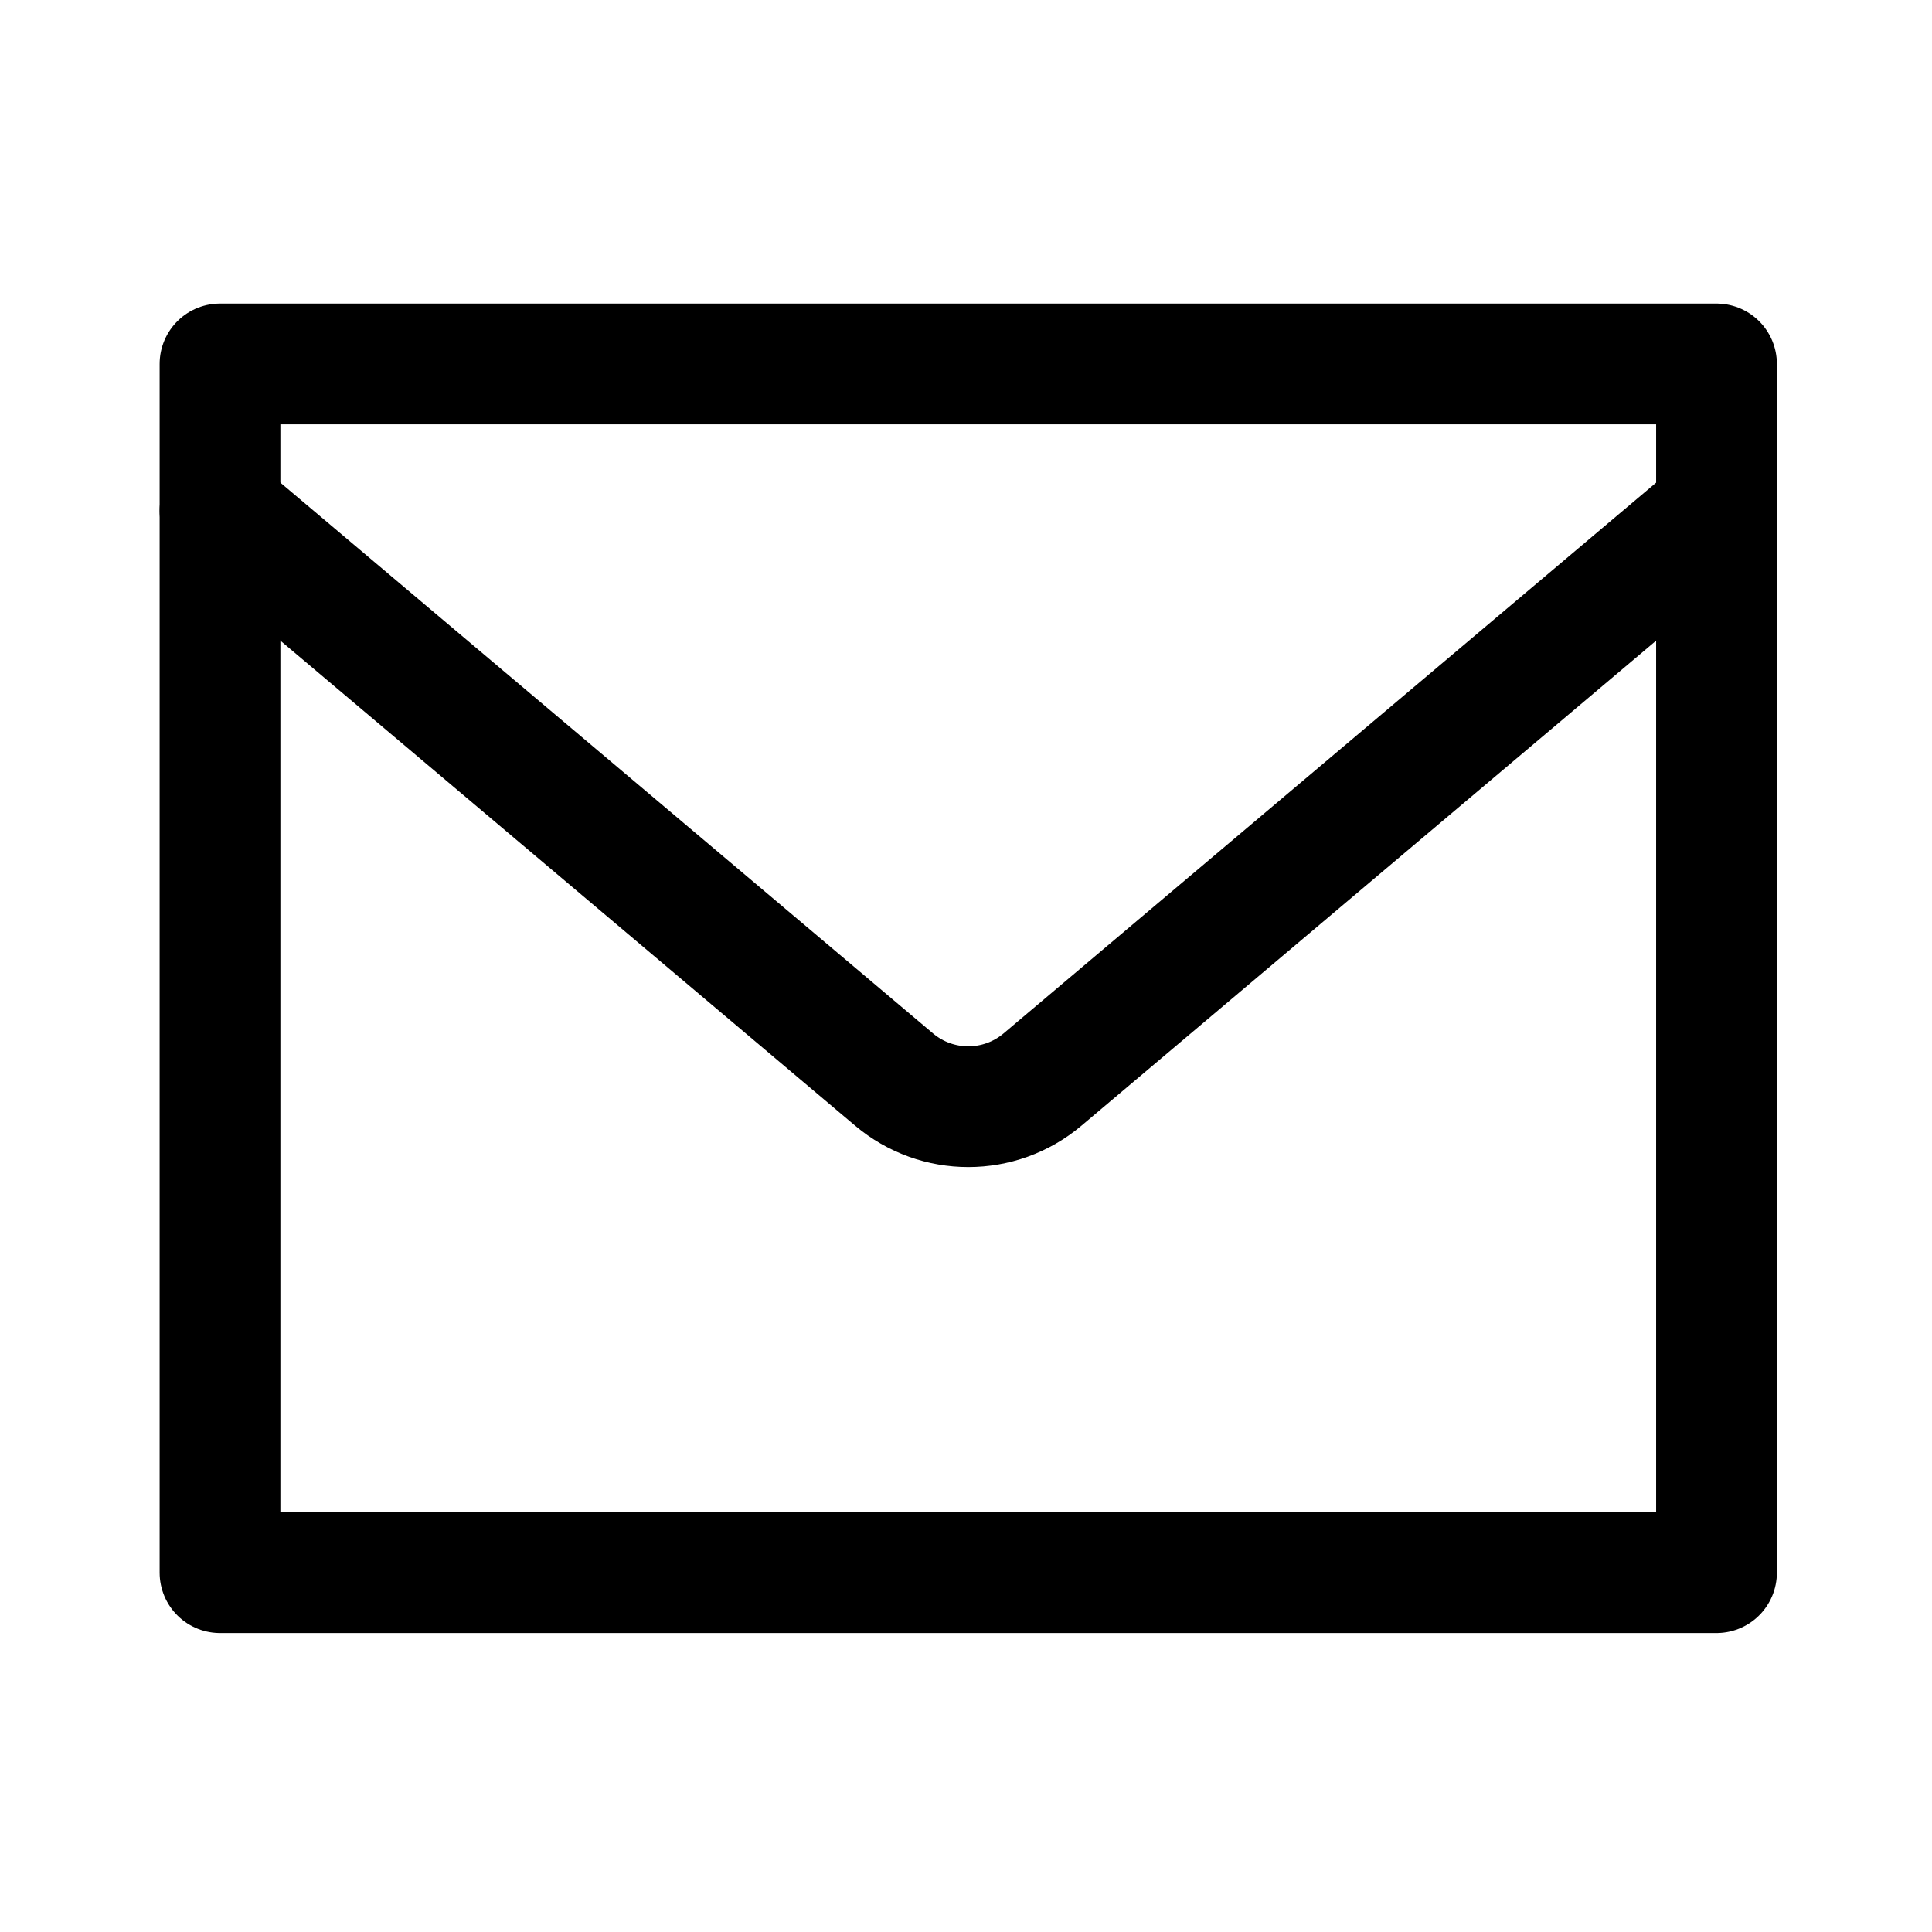 <?xml version="1.0" encoding="UTF-8"?> <svg xmlns="http://www.w3.org/2000/svg" width="24" height="24" viewBox="0 0 24 24" fill="none"><g clip-path="url(#clip0_144_1059)"><path d="M2.733 4.521H21.323V19.536H2.733V4.521Z" stroke="black" stroke-width="1.5" stroke-linecap="round" stroke-linejoin="round"></path><path d="M2.733 6.344L11.106 13.41C11.639 13.86 12.418 13.86 12.951 13.41L21.323 6.344" stroke="black" stroke-width="1.5" stroke-linecap="round" stroke-linejoin="round"></path></g><defs><clipPath id="clip0_144_1059"><rect width="24" height="24" fill="white"></rect></clipPath></defs></svg> 